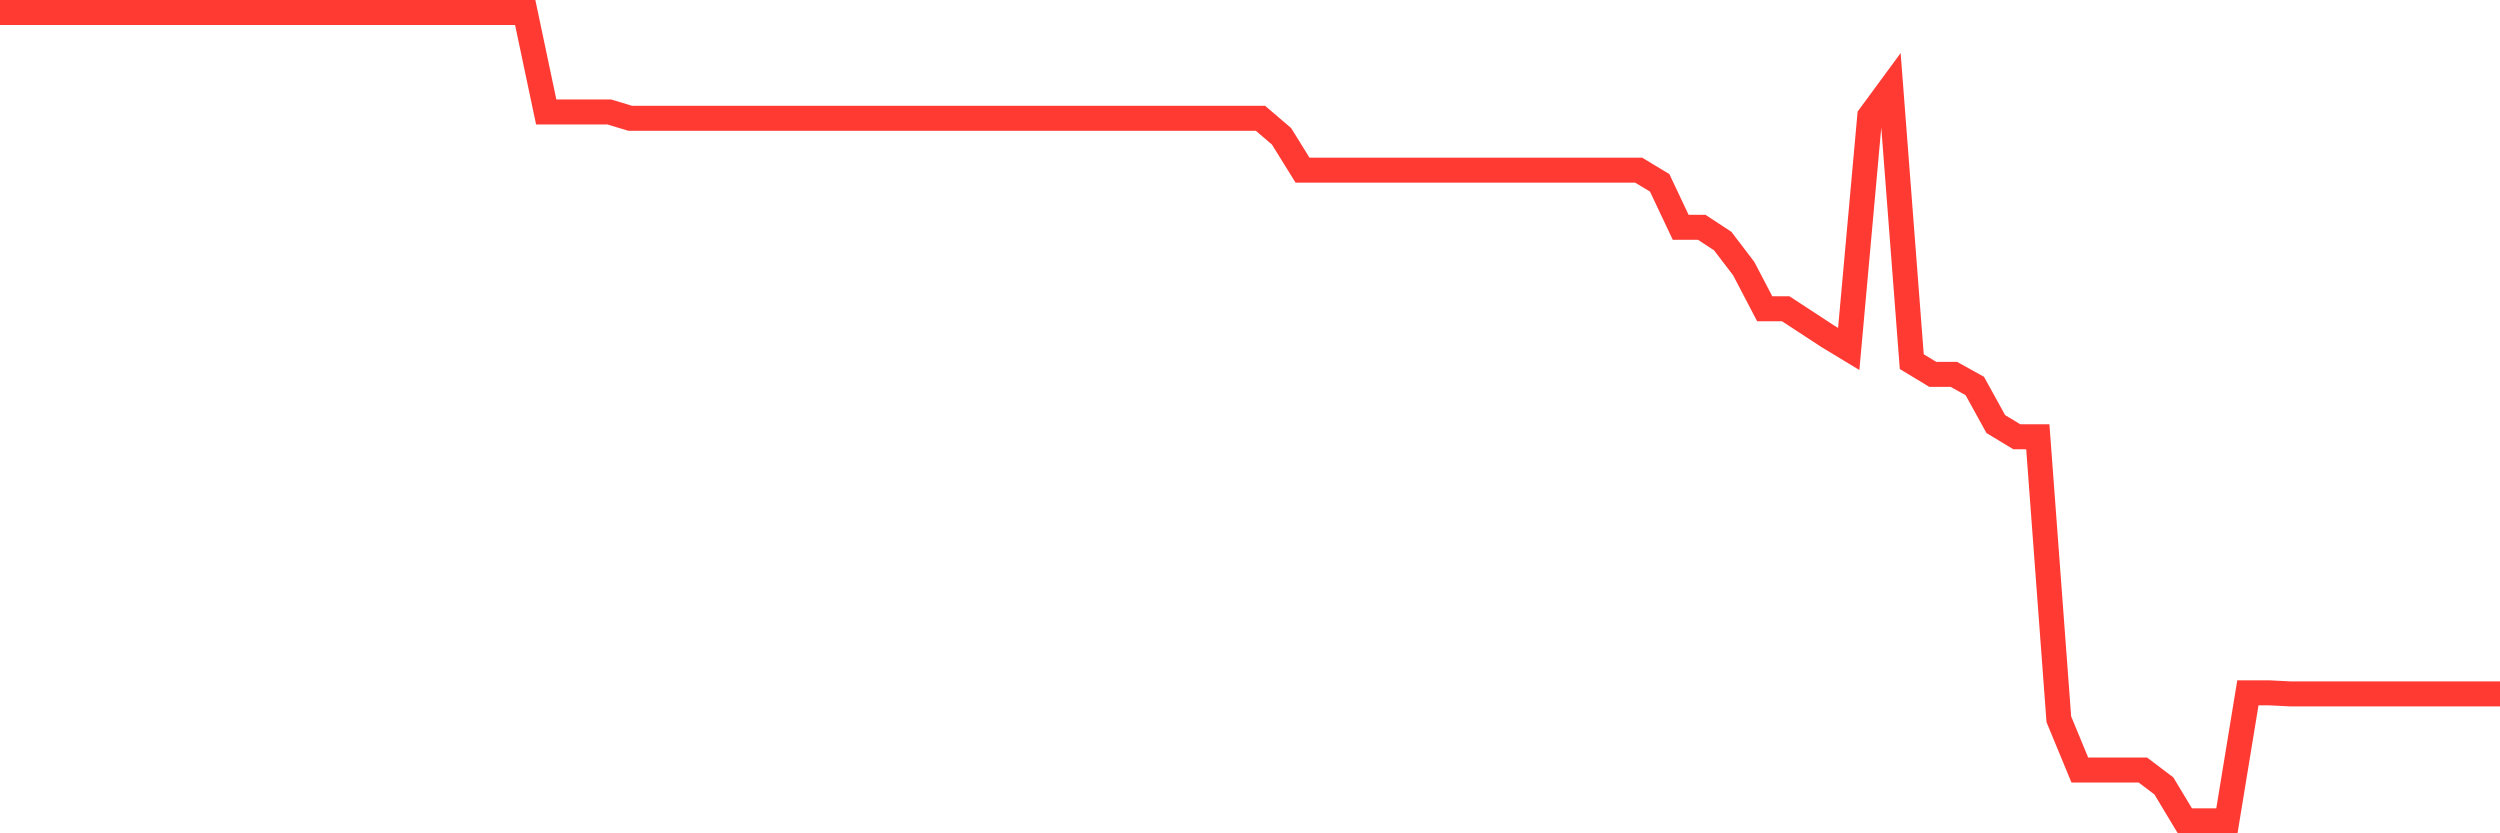 <svg
  xmlns="http://www.w3.org/2000/svg"
  xmlns:xlink="http://www.w3.org/1999/xlink"
  width="120"
  height="40"
  viewBox="0 0 120 40"
  preserveAspectRatio="none"
>
  <polyline
    points="0,0.6 1.008,0.6 2.017,0.6 3.025,0.6 4.034,0.6 5.042,0.6 6.05,0.6 7.059,0.6 8.067,0.6 9.076,0.6 10.084,0.6 11.092,0.6 12.101,0.6 13.109,0.6 14.118,0.6 15.126,0.6 16.134,0.6 17.143,0.6 18.151,0.6 19.16,0.6 20.168,0.6 21.176,0.6 22.185,0.6 23.193,0.6 24.202,0.6 25.21,0.6 26.218,5.374 27.227,5.374 28.235,5.374 29.244,5.374 30.252,5.679 31.261,5.679 32.269,5.679 33.277,5.679 34.286,5.679 35.294,5.679 36.303,5.679 37.311,5.679 38.319,5.679 39.328,5.679 40.336,5.679 41.345,5.679 42.353,5.679 43.361,5.679 44.37,5.679 45.378,5.679 46.387,5.679 47.395,5.679 48.403,5.679 49.412,5.679 50.42,5.679 51.429,5.679 52.437,5.679 53.445,5.679 54.454,5.679 55.462,5.679 56.471,5.679 57.479,5.679 58.487,5.679 59.496,5.679 60.504,5.679 61.513,6.542 62.521,8.167 63.529,8.167 64.538,8.167 65.546,8.167 66.555,8.167 67.563,8.167 68.571,8.167 69.58,8.167 70.588,8.167 71.597,8.167 72.605,8.167 73.613,8.167 74.622,8.167 75.63,8.167 76.639,8.167 77.647,8.167 78.655,8.167 79.664,8.776 80.672,10.909 81.681,10.909 82.689,11.57 83.697,12.89 84.706,14.82 85.714,14.82 86.723,15.48 87.731,16.14 88.739,16.75 89.748,5.577 90.756,4.206 91.765,17.359 92.773,17.969 93.782,17.969 94.79,18.527 95.798,20.355 96.807,20.965 97.815,20.965 98.824,34.525 99.832,36.962 100.84,36.962 101.849,36.962 102.857,36.962 103.866,37.724 104.874,39.4 105.882,39.4 106.891,39.4 107.899,33.255 108.908,33.255 109.916,33.306 110.924,33.306 111.933,33.306 112.941,33.306 113.95,33.306 114.958,33.306 115.966,33.306 116.975,33.306 117.983,33.306 118.992,33.306 120,33.306"
    fill="none"
    stroke="#ff3a33"
    stroke-width="1.2"
  >
  </polyline>
</svg>